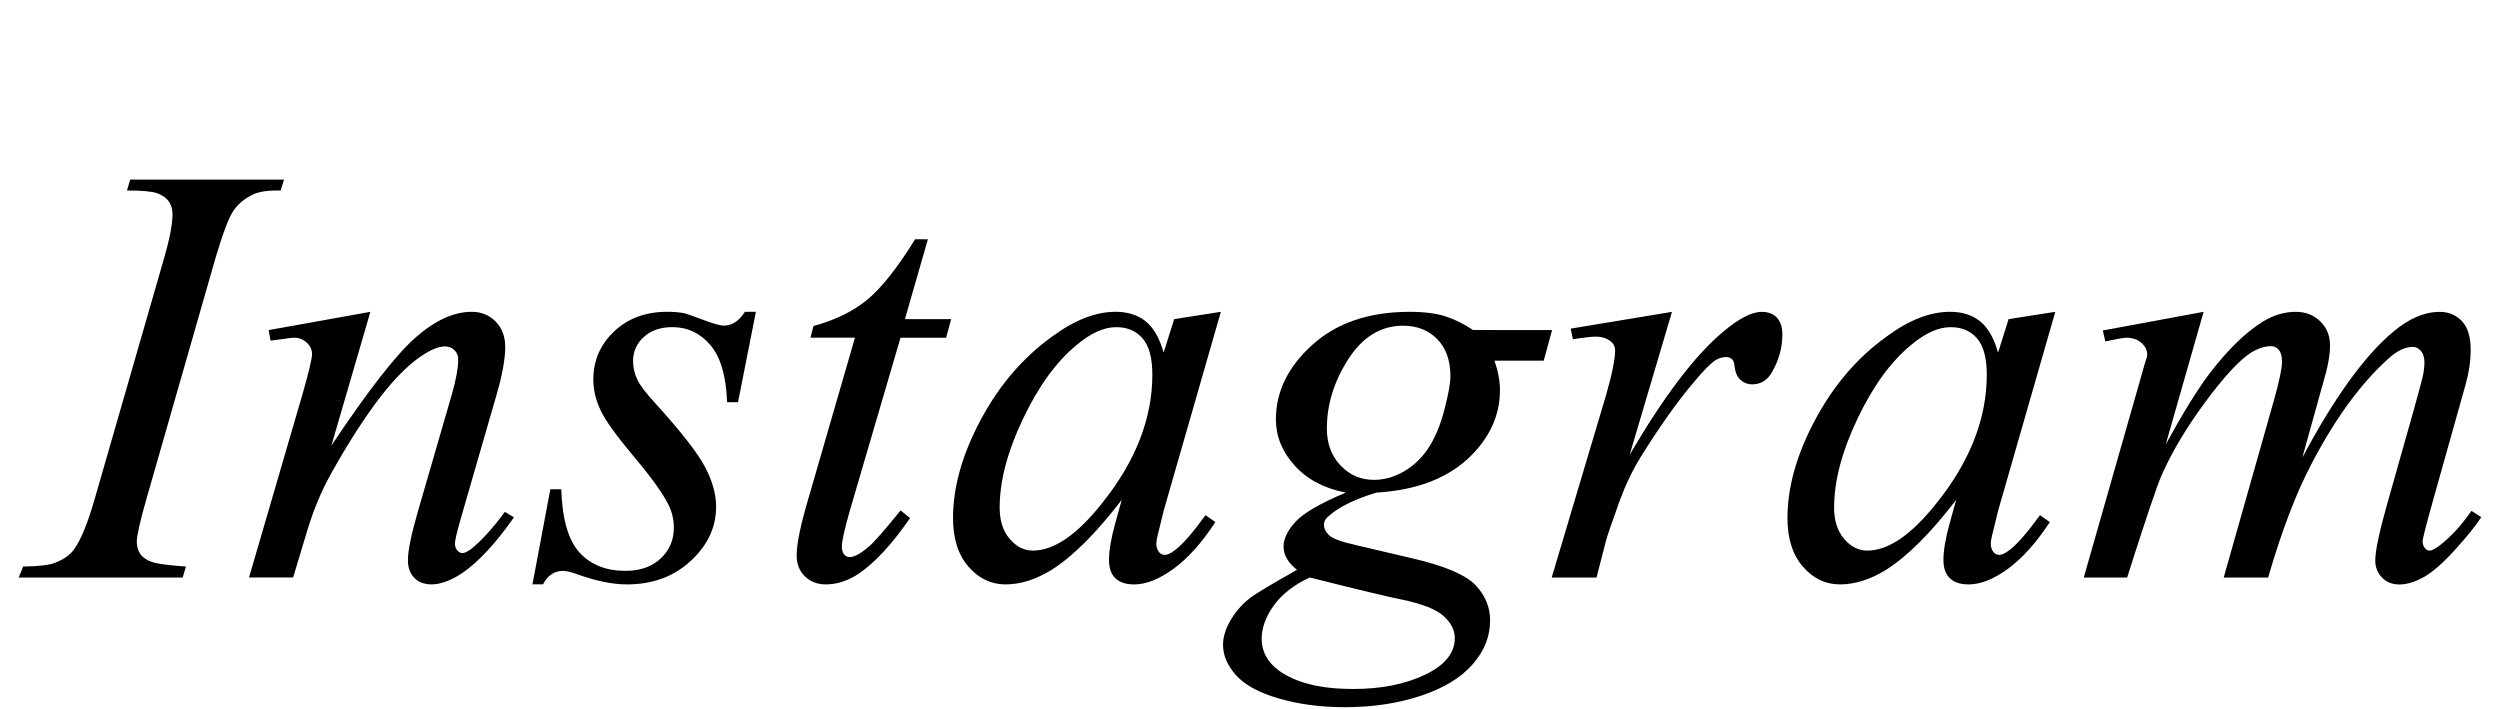 <?xml version="1.0" encoding="utf-8"?><!DOCTYPE svg PUBLIC "-//W3C//DTD SVG 1.1//EN" "http://www.w3.org/Graphics/SVG/1.1/DTD/svg11.dtd"><svg version="1.1" id="txtInstagram" xmlns="http://www.w3.org/2000/svg" xmlns:xlink="http://www.w3.org/1999/xlink" x="0px" y="0px" width="67px" height="19px" viewBox="0 0 67 19" enable-background="new 0 0 67 19" xml:space="preserve"><path d="M59.057,8.357l-1.016,3.555c0.456-0.834,0.843-1.461,1.162-1.885c0.495-0.651,0.979-1.123,1.455-1.416c0.28-0.169,0.569-0.254,0.869-0.254c0.261,0,0.479,0.084,0.654,0.254s0.264,0.384,0.264,0.645s-0.062,0.596-0.186,1.006l-0.557,2.002c0.853-1.602,1.663-2.725,2.432-3.369c0.423-0.358,0.84-0.537,1.25-0.537c0.241,0,0.439,0.083,0.596,0.249s0.234,0.421,0.234,0.767c0,0.306-0.049,0.629-0.146,0.967l-0.859,3.057c-0.188,0.67-0.283,1.041-0.283,1.113s0.022,0.133,0.068,0.186c0.032,0.039,0.075,0.059,0.127,0.059s0.144-0.049,0.273-0.146c0.3-0.234,0.579-0.541,0.84-0.918l0.264,0.166c-0.13,0.209-0.361,0.496-0.693,0.864s-0.617,0.616-0.854,0.747s-0.454,0.195-0.649,0.195c-0.188,0-0.344-0.063-0.464-0.186s-0.181-0.277-0.181-0.459c0-0.254,0.107-0.762,0.322-1.523l0.713-2.52c0.163-0.586,0.247-0.908,0.254-0.967c0.02-0.104,0.029-0.202,0.029-0.293c0-0.13-0.029-0.231-0.088-0.303c-0.065-0.078-0.137-0.117-0.215-0.117c-0.222,0-0.452,0.114-0.693,0.342c-0.729,0.664-1.406,1.596-2.031,2.793c-0.417,0.795-0.804,1.811-1.162,3.047h-1.191l1.348-4.756c0.144-0.514,0.215-0.856,0.215-1.025c0-0.143-0.027-0.249-0.083-0.317s-0.125-0.103-0.21-0.103c-0.176,0-0.361,0.062-0.557,0.186c-0.313,0.208-0.716,0.648-1.211,1.318s-0.879,1.313-1.152,1.924c-0.13,0.287-0.442,1.211-0.938,2.773h-1.162l1.455-5.098l0.186-0.654c0.039-0.104,0.059-0.179,0.059-0.225c0-0.117-0.052-0.221-0.156-0.313s-0.237-0.137-0.4-0.137c-0.071,0-0.261,0.033-0.566,0.098l-0.068-0.293L59.057,8.357z"/><path d="M55.082,8.357l-1.533,5.332l-0.176,0.723c-0.013,0.064-0.02,0.121-0.02,0.166c0,0.084,0.026,0.16,0.078,0.225c0.039,0.045,0.091,0.068,0.156,0.068s0.153-0.043,0.264-0.127c0.202-0.15,0.476-0.463,0.82-0.938l0.264,0.186c-0.358,0.547-0.729,0.962-1.113,1.245s-0.739,0.425-1.064,0.425c-0.222,0-0.389-0.055-0.503-0.166s-0.171-0.273-0.171-0.488c0-0.26,0.059-0.6,0.176-1.016l0.166-0.596c-0.69,0.898-1.321,1.527-1.895,1.885c-0.417,0.254-0.823,0.381-1.221,0.381c-0.384,0-0.715-0.158-0.991-0.474s-0.415-0.751-0.415-1.304c0-0.834,0.249-1.714,0.747-2.642s1.135-1.668,1.909-2.222c0.599-0.443,1.165-0.664,1.699-0.664c0.325,0,0.594,0.084,0.806,0.254s0.373,0.449,0.483,0.84l0.283-0.898L55.082,8.357z M52.279,8.768c-0.332,0-0.687,0.16-1.064,0.479c-0.54,0.443-1.019,1.102-1.436,1.978s-0.625,1.669-0.625,2.378c0,0.352,0.09,0.631,0.269,0.84s0.386,0.313,0.62,0.313c0.566,0,1.185-0.424,1.855-1.27c0.898-1.119,1.348-2.27,1.348-3.447c0-0.443-0.086-0.765-0.259-0.967S52.579,8.768,52.279,8.768z"/><path d="M42.094,8.807l2.715-0.449l-1.133,3.828c0.918-1.568,1.751-2.666,2.5-3.291c0.423-0.358,0.769-0.537,1.035-0.537c0.176,0,0.313,0.052,0.41,0.156s0.146,0.254,0.146,0.449c0,0.345-0.088,0.674-0.264,0.986c-0.124,0.234-0.306,0.352-0.547,0.352c-0.117,0-0.22-0.039-0.308-0.117s-0.142-0.199-0.161-0.361c-0.007-0.098-0.029-0.163-0.068-0.195c-0.046-0.039-0.095-0.059-0.146-0.059c-0.091,0-0.176,0.02-0.254,0.059c-0.137,0.072-0.345,0.277-0.625,0.615c-0.437,0.514-0.908,1.178-1.416,1.992c-0.215,0.346-0.403,0.736-0.566,1.172c-0.215,0.6-0.339,0.961-0.371,1.084l-0.254,0.986h-1.201l1.455-4.883c0.163-0.566,0.244-0.97,0.244-1.211c0-0.091-0.039-0.169-0.117-0.234c-0.104-0.084-0.241-0.127-0.41-0.127c-0.11,0-0.313,0.023-0.605,0.068L42.094,8.807z"/><path d="M41.596,8.846l-0.225,0.82h-1.318c0.098,0.287,0.146,0.551,0.146,0.791c0,0.697-0.293,1.314-0.879,1.855c-0.593,0.533-1.403,0.83-2.432,0.889c-0.56,0.17-0.977,0.371-1.25,0.605c-0.104,0.078-0.156,0.162-0.156,0.254c0,0.104,0.047,0.2,0.142,0.288s0.33,0.175,0.708,0.259l1.533,0.361c0.84,0.195,1.396,0.43,1.67,0.703c0.267,0.279,0.4,0.6,0.4,0.957c0,0.43-0.158,0.824-0.474,1.182c-0.315,0.358-0.779,0.638-1.392,0.84s-1.286,0.303-2.021,0.303c-0.651,0-1.243-0.078-1.777-0.234s-0.916-0.364-1.147-0.625s-0.347-0.53-0.347-0.811c0-0.221,0.075-0.454,0.225-0.698s0.335-0.444,0.557-0.601c0.144-0.104,0.544-0.342,1.201-0.713c-0.241-0.189-0.361-0.396-0.361-0.625c0-0.209,0.107-0.43,0.322-0.664s0.664-0.494,1.348-0.781c-0.579-0.111-1.037-0.352-1.372-0.723s-0.503-0.785-0.503-1.24c0-0.742,0.325-1.408,0.977-1.997s1.521-0.884,2.607-0.884c0.391,0,0.711,0.041,0.962,0.122s0.496,0.204,0.737,0.366H41.596z M35.102,15.477c-0.423,0.195-0.744,0.444-0.962,0.747s-0.327,0.601-0.327,0.894c0,0.346,0.156,0.632,0.469,0.859c0.456,0.325,1.116,0.488,1.982,0.488c0.749,0,1.39-0.127,1.924-0.381s0.801-0.583,0.801-0.986c0-0.209-0.1-0.404-0.298-0.586s-0.581-0.332-1.147-0.449C37.237,16.004,36.423,15.809,35.102,15.477z M38.871,10.086c0-0.423-0.117-0.755-0.352-0.996s-0.54-0.361-0.918-0.361c-0.593,0-1.081,0.298-1.465,0.894s-0.576,1.216-0.576,1.86c0,0.404,0.122,0.734,0.366,0.991s0.542,0.386,0.894,0.386c0.28,0,0.55-0.076,0.811-0.229s0.479-0.362,0.654-0.63s0.317-0.607,0.425-1.021S38.871,10.268,38.871,10.086z"/><path d="M32.719,8.357l-1.533,5.332l-0.176,0.723c-0.013,0.064-0.02,0.121-0.02,0.166c0,0.084,0.026,0.16,0.078,0.225c0.039,0.045,0.091,0.068,0.156,0.068s0.153-0.043,0.264-0.127c0.202-0.15,0.476-0.463,0.82-0.938l0.264,0.186c-0.358,0.547-0.729,0.962-1.113,1.245s-0.739,0.425-1.064,0.425c-0.222,0-0.389-0.055-0.503-0.166s-0.171-0.273-0.171-0.488c0-0.26,0.059-0.6,0.176-1.016l0.166-0.596c-0.69,0.898-1.321,1.527-1.895,1.885c-0.417,0.254-0.823,0.381-1.221,0.381c-0.384,0-0.715-0.158-0.991-0.474s-0.415-0.751-0.415-1.304c0-0.834,0.249-1.714,0.747-2.642s1.135-1.668,1.909-2.222c0.599-0.443,1.165-0.664,1.699-0.664c0.325,0,0.594,0.084,0.806,0.254s0.373,0.449,0.483,0.84l0.283-0.898L32.719,8.357z M29.916,8.768c-0.332,0-0.687,0.16-1.064,0.479c-0.54,0.443-1.019,1.102-1.436,1.978s-0.625,1.669-0.625,2.378c0,0.352,0.09,0.631,0.269,0.84s0.386,0.313,0.62,0.313c0.566,0,1.185-0.424,1.855-1.27c0.898-1.119,1.348-2.27,1.348-3.447c0-0.443-0.086-0.765-0.259-0.967S30.216,8.768,29.916,8.768z"/><path d="M24.867,6.414l-0.615,2.139h1.24l-0.137,0.498h-1.221l-1.357,4.629c-0.144,0.502-0.215,0.824-0.215,0.967c0,0.092,0.02,0.161,0.059,0.21s0.088,0.073,0.146,0.073c0.13,0,0.303-0.094,0.518-0.283c0.13-0.104,0.413-0.426,0.85-0.967l0.254,0.205c-0.481,0.697-0.938,1.191-1.367,1.484c-0.293,0.195-0.589,0.293-0.889,0.293c-0.228,0-0.415-0.072-0.562-0.215s-0.22-0.328-0.22-0.557c0-0.279,0.081-0.709,0.244-1.289l1.318-4.551h-1.191l0.078-0.313c0.579-0.156,1.06-0.391,1.44-0.703s0.809-0.853,1.284-1.621H24.867z"/><path d="M20.258,8.357l-0.479,2.422h-0.293c-0.026-0.703-0.176-1.214-0.449-1.533s-0.612-0.479-1.016-0.479c-0.319,0-0.575,0.088-0.767,0.264s-0.288,0.391-0.288,0.645c0,0.169,0.038,0.334,0.112,0.493s0.243,0.38,0.503,0.659c0.677,0.748,1.115,1.311,1.313,1.685s0.298,0.731,0.298,1.069c0,0.547-0.226,1.03-0.679,1.45s-1.024,0.63-1.714,0.63c-0.377,0-0.814-0.088-1.309-0.264c-0.169-0.064-0.303-0.098-0.4-0.098c-0.234,0-0.414,0.121-0.537,0.361h-0.283l0.479-2.549h0.293c0.026,0.801,0.189,1.365,0.488,1.694s0.709,0.493,1.23,0.493c0.397,0,0.713-0.111,0.947-0.332s0.352-0.494,0.352-0.82c0-0.209-0.042-0.404-0.127-0.586c-0.15-0.313-0.459-0.747-0.928-1.304s-0.77-0.974-0.903-1.25s-0.2-0.556-0.2-0.835c0-0.508,0.186-0.938,0.557-1.289s0.846-0.527,1.426-0.527c0.169,0,0.322,0.013,0.459,0.039c0.072,0.02,0.243,0.08,0.513,0.181s0.451,0.151,0.542,0.151c0.221,0,0.41-0.124,0.566-0.371H20.258z"/><path d="M9.926,8.357l-1.045,3.584c0.977-1.465,1.727-2.428,2.251-2.891s1.027-0.693,1.509-0.693c0.26,0,0.475,0.088,0.645,0.264s0.254,0.4,0.254,0.674c0,0.319-0.075,0.738-0.225,1.26l-0.957,3.311c-0.111,0.385-0.166,0.619-0.166,0.703c0,0.072,0.021,0.132,0.063,0.181s0.086,0.073,0.132,0.073c0.059,0,0.133-0.033,0.225-0.098c0.28-0.221,0.586-0.557,0.918-1.006l0.244,0.146c-0.488,0.697-0.951,1.195-1.387,1.494c-0.306,0.201-0.58,0.303-0.82,0.303c-0.195,0-0.35-0.059-0.464-0.176s-0.171-0.273-0.171-0.469c0-0.254,0.088-0.688,0.264-1.299l0.918-3.164c0.111-0.391,0.166-0.697,0.166-0.918c0-0.104-0.034-0.189-0.103-0.254s-0.151-0.098-0.249-0.098c-0.143,0-0.319,0.062-0.527,0.186c-0.384,0.234-0.786,0.623-1.206,1.167s-0.864,1.235-1.333,2.075c-0.248,0.449-0.453,0.938-0.615,1.465l-0.391,1.299H6.674l1.436-4.922C8.279,9.962,8.363,9.607,8.363,9.49s-0.047-0.22-0.142-0.308S8.015,9.051,7.885,9.051c-0.065,0-0.176,0.013-0.332,0.039L7.25,9.129L7.201,8.846L9.926,8.357z"/><path d="M4.984,15.184l-0.088,0.293H0.502l0.117-0.293c0.436-0.006,0.726-0.043,0.869-0.107c0.234-0.092,0.404-0.215,0.508-0.371c0.176-0.248,0.355-0.688,0.537-1.318l1.855-6.436C4.545,6.417,4.623,6.014,4.623,5.74c0-0.137-0.034-0.252-0.103-0.347S4.35,5.228,4.213,5.179S3.806,5.105,3.402,5.105L3.49,4.813h4.121L7.523,5.105c-0.332-0.006-0.58,0.029-0.742,0.107C6.547,5.324,6.368,5.475,6.244,5.667s-0.283,0.62-0.479,1.284L3.92,13.387c-0.169,0.592-0.254,0.971-0.254,1.133c0,0.131,0.033,0.24,0.098,0.332s0.169,0.161,0.313,0.21S4.522,15.15,4.984,15.184z"/></svg>